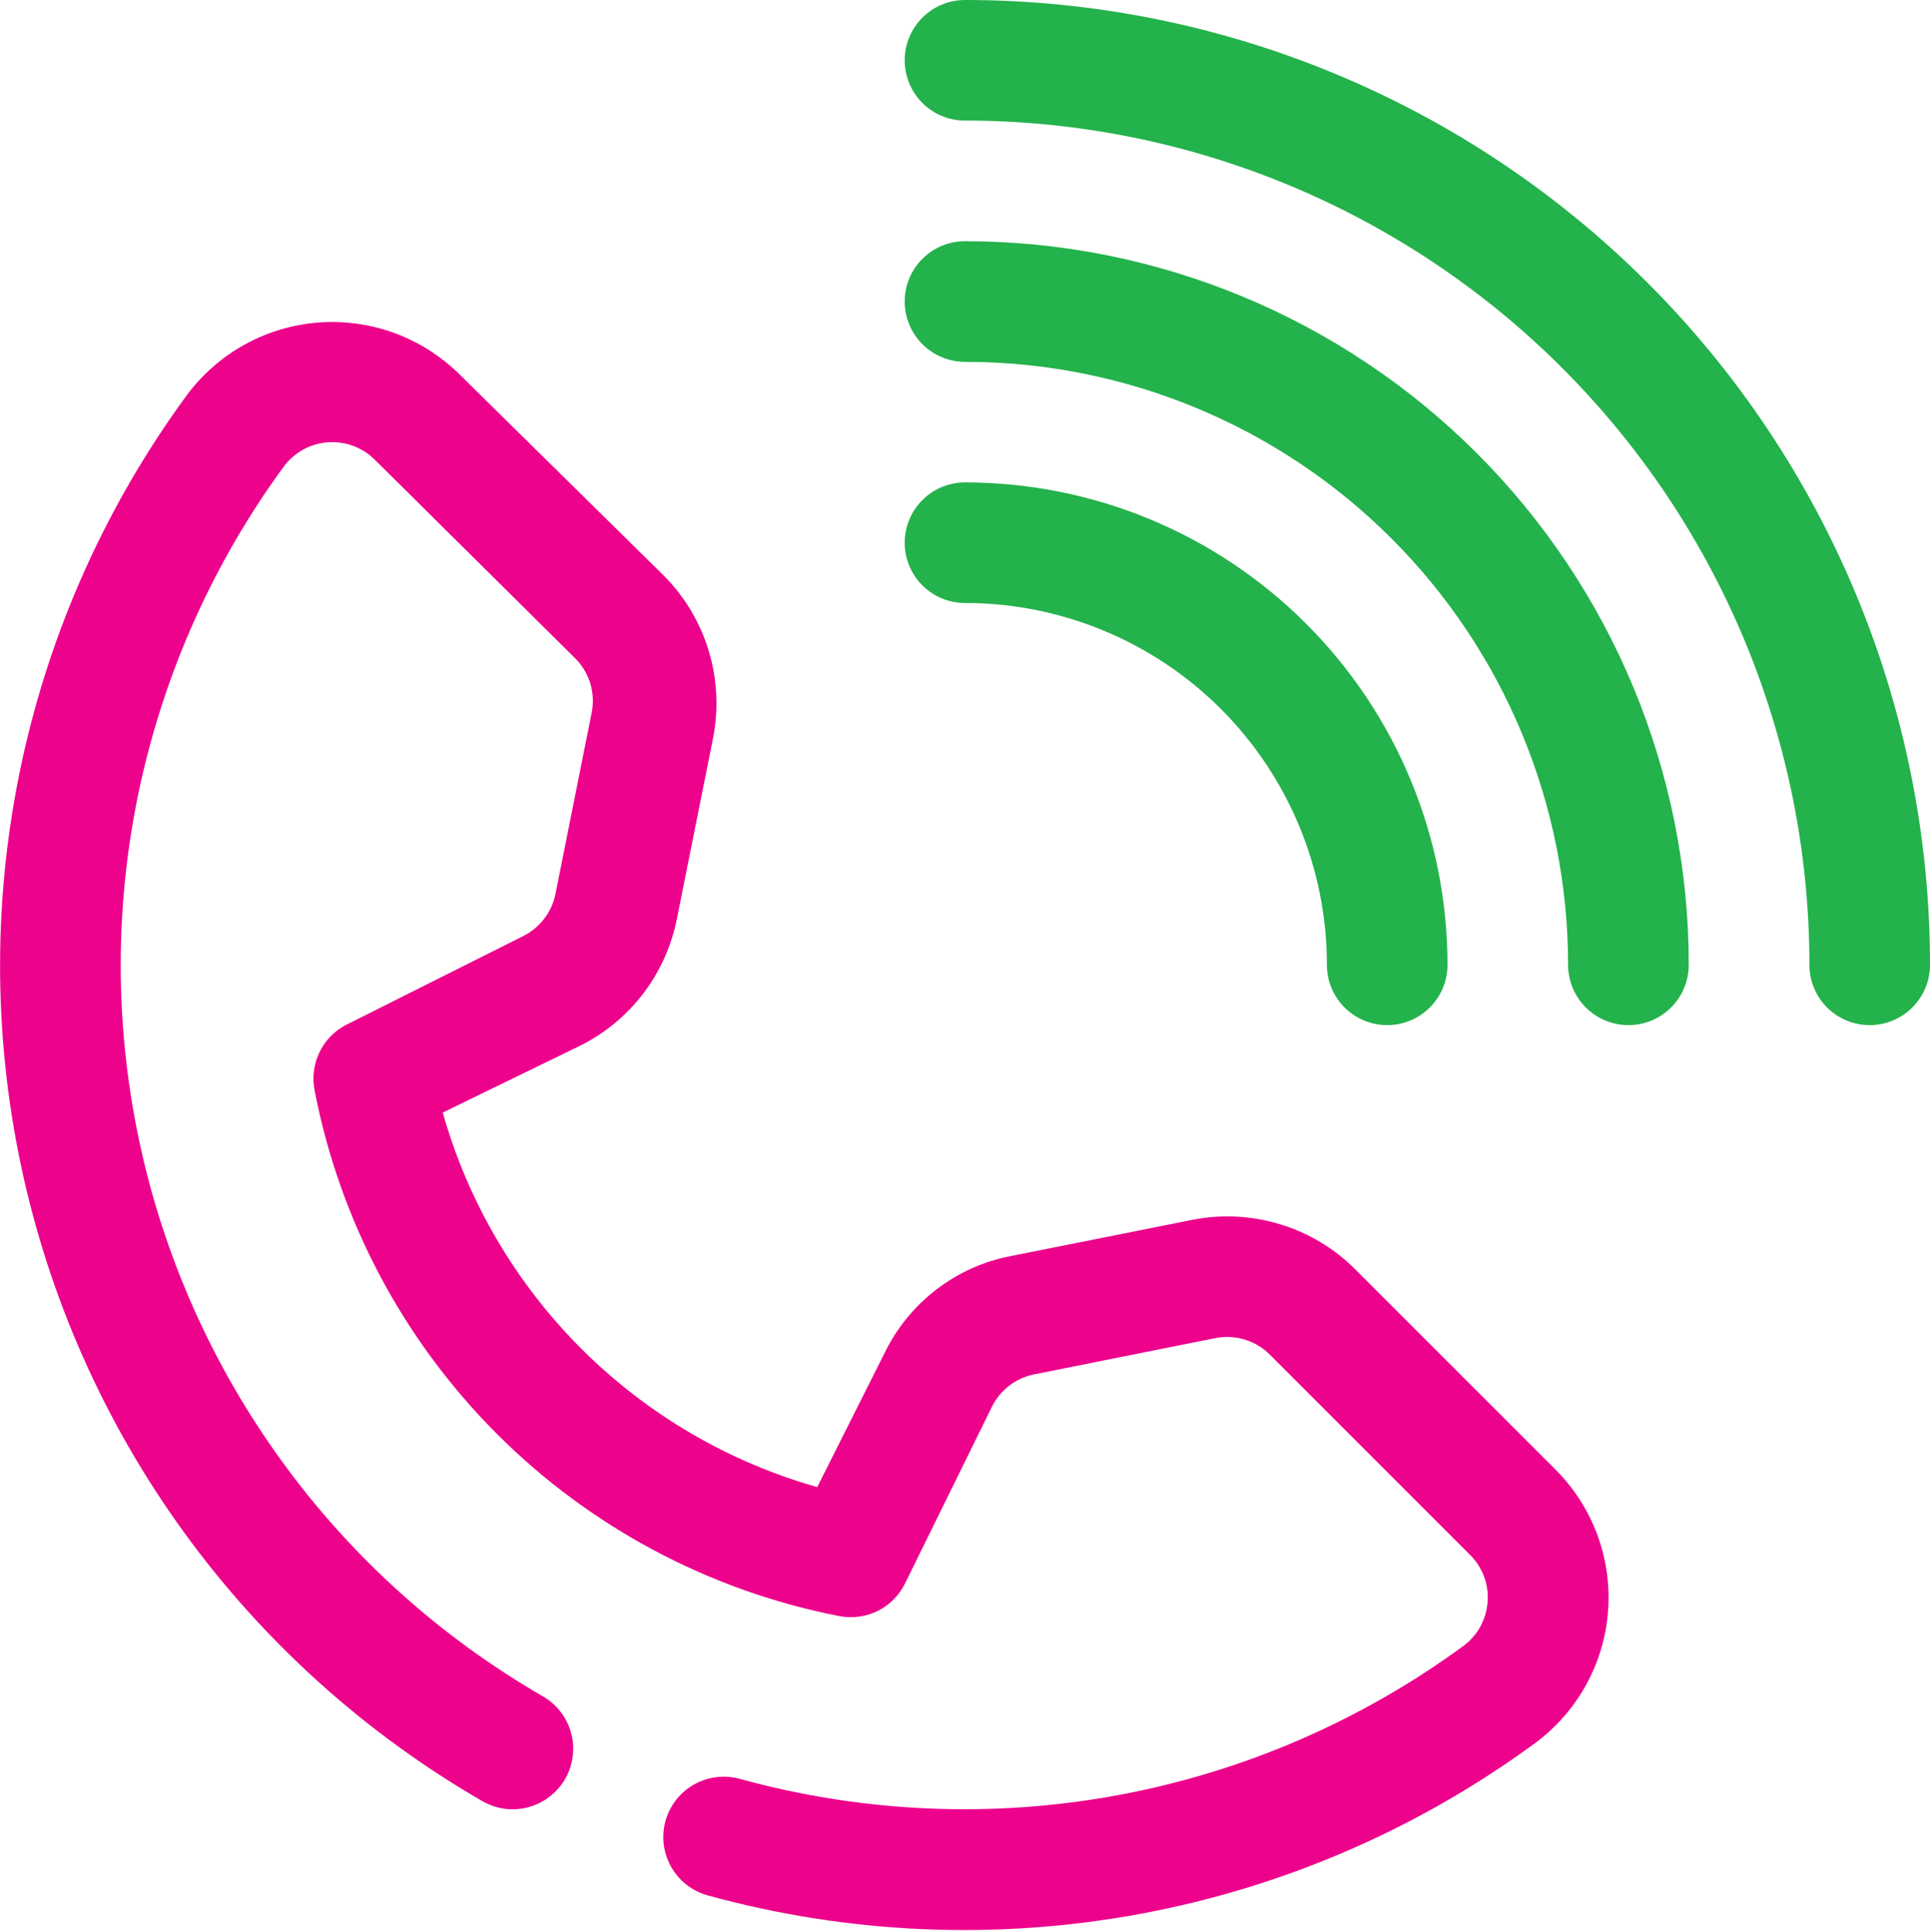 <svg fill="none" xmlns="http://www.w3.org/2000/svg" viewBox="0 0.5 25 25.03"><g id="Calling"><path id="Vector" d="M9.164 25.055C8.964 24.999 8.795 24.866 8.693 24.685C8.591 24.504 8.565 24.29 8.621 24.09C8.677 23.89 8.81 23.72 8.991 23.619C9.172 23.517 9.386 23.491 9.586 23.547C11.178 23.985 12.848 24.058 14.472 23.759C16.095 23.46 17.63 22.797 18.961 21.82C19.051 21.753 19.125 21.667 19.178 21.568C19.231 21.469 19.263 21.36 19.27 21.248C19.278 21.136 19.261 21.024 19.221 20.919C19.181 20.814 19.119 20.719 19.039 20.641L16.446 18.047C16.355 17.957 16.243 17.89 16.12 17.854C15.998 17.817 15.868 17.811 15.742 17.836L13.399 18.305C13.282 18.328 13.172 18.377 13.078 18.448C12.983 18.52 12.905 18.613 12.852 18.719L11.719 21.023C11.642 21.175 11.519 21.297 11.366 21.372C11.214 21.446 11.042 21.469 10.875 21.438C9.194 21.111 7.649 20.289 6.438 19.078C5.227 17.867 4.405 16.322 4.078 14.641C4.042 14.473 4.061 14.299 4.133 14.144C4.205 13.988 4.326 13.861 4.477 13.781L6.782 12.625C6.888 12.571 6.98 12.494 7.052 12.399C7.124 12.305 7.173 12.195 7.196 12.078L7.664 9.734C7.69 9.609 7.683 9.479 7.647 9.356C7.61 9.234 7.544 9.122 7.453 9.031L4.86 6.461C4.781 6.381 4.686 6.319 4.581 6.279C4.476 6.239 4.364 6.223 4.252 6.23C4.14 6.237 4.031 6.269 3.932 6.322C3.834 6.376 3.748 6.449 3.68 6.539C2.772 7.778 2.135 9.195 1.81 10.697C1.486 12.199 1.482 13.752 1.798 15.256C2.114 16.76 2.744 18.18 3.646 19.424C4.547 20.668 5.701 21.708 7.032 22.477C7.121 22.528 7.199 22.596 7.262 22.678C7.325 22.759 7.371 22.852 7.398 22.952C7.425 23.051 7.432 23.155 7.418 23.257C7.405 23.359 7.372 23.458 7.321 23.547C7.269 23.636 7.201 23.714 7.119 23.777C7.038 23.84 6.945 23.886 6.845 23.913C6.746 23.94 6.642 23.947 6.54 23.934C6.438 23.92 6.34 23.887 6.25 23.836C4.729 22.957 3.41 21.768 2.379 20.346C1.349 18.924 0.629 17.3 0.268 15.581C-0.093 13.862 -0.088 12.086 0.283 10.37C0.654 8.653 1.383 7.033 2.422 5.617C2.623 5.347 2.88 5.123 3.175 4.961C3.47 4.799 3.797 4.703 4.133 4.678C4.469 4.654 4.806 4.702 5.121 4.819C5.437 4.937 5.723 5.121 5.961 5.359L8.594 7.953C8.867 8.226 9.068 8.562 9.18 8.931C9.292 9.301 9.31 9.692 9.235 10.07L8.766 12.414C8.695 12.763 8.546 13.092 8.33 13.375C8.113 13.658 7.835 13.888 7.516 14.047L5.735 14.914C6.062 16.07 6.679 17.122 7.529 17.972C8.378 18.821 9.431 19.439 10.586 19.766L11.461 18.023C11.618 17.703 11.847 17.422 12.13 17.206C12.413 16.988 12.743 16.84 13.094 16.773L15.438 16.305C15.816 16.229 16.207 16.248 16.577 16.36C16.946 16.471 17.282 16.672 17.555 16.945L20.149 19.539C20.387 19.777 20.571 20.064 20.689 20.379C20.806 20.695 20.855 21.032 20.83 21.368C20.806 21.703 20.709 22.03 20.547 22.325C20.385 22.62 20.161 22.877 19.891 23.078C18.369 24.197 16.613 24.956 14.755 25.298C12.897 25.64 10.986 25.557 9.164 25.055Z" fill="#ED028C"></path><path id="Vector_2" d="M24.219 13.781C24.012 13.781 23.813 13.699 23.666 13.552C23.52 13.406 23.438 13.207 23.438 13C23.438 10.099 22.285 7.317 20.234 5.266C18.183 3.215 15.401 2.062 12.5 2.062C12.293 2.062 12.094 1.98 11.948 1.834C11.801 1.687 11.719 1.488 11.719 1.281C11.719 1.074 11.801 0.875 11.948 0.729C12.094 0.582 12.293 0.5 12.5 0.5C15.815 0.5 18.995 1.817 21.339 4.161C23.683 6.505 25 9.685 25 13C25 13.207 24.918 13.406 24.771 13.552C24.625 13.699 24.426 13.781 24.219 13.781Z" fill="#23B24B"></path><path id="Vector_3" d="M21.094 13.781C20.887 13.781 20.688 13.699 20.541 13.552C20.395 13.406 20.312 13.207 20.312 13C20.312 10.928 19.489 8.941 18.024 7.476C16.559 6.011 14.572 5.188 12.5 5.188C12.293 5.188 12.094 5.105 11.948 4.959C11.801 4.812 11.719 4.613 11.719 4.406C11.719 4.199 11.801 4 11.948 3.854C12.094 3.707 12.293 3.625 12.5 3.625C14.986 3.625 17.371 4.613 19.129 6.371C20.887 8.129 21.875 10.514 21.875 13C21.875 13.207 21.793 13.406 21.646 13.552C21.5 13.699 21.301 13.781 21.094 13.781Z" fill="#23B24B"></path><path id="Vector_4" d="M17.969 13.781C17.762 13.781 17.563 13.699 17.416 13.552C17.27 13.406 17.188 13.207 17.188 13C17.188 11.757 16.694 10.565 15.815 9.685C14.935 8.806 13.743 8.312 12.5 8.312C12.293 8.312 12.094 8.23 11.948 8.084C11.801 7.937 11.719 7.738 11.719 7.531C11.719 7.324 11.801 7.125 11.948 6.979C12.094 6.832 12.293 6.75 12.5 6.75C14.158 6.75 15.747 7.408 16.919 8.581C18.091 9.753 18.75 11.342 18.75 13C18.75 13.207 18.668 13.406 18.521 13.552C18.375 13.699 18.176 13.781 17.969 13.781Z" fill="#23B24B"></path></g></svg>
